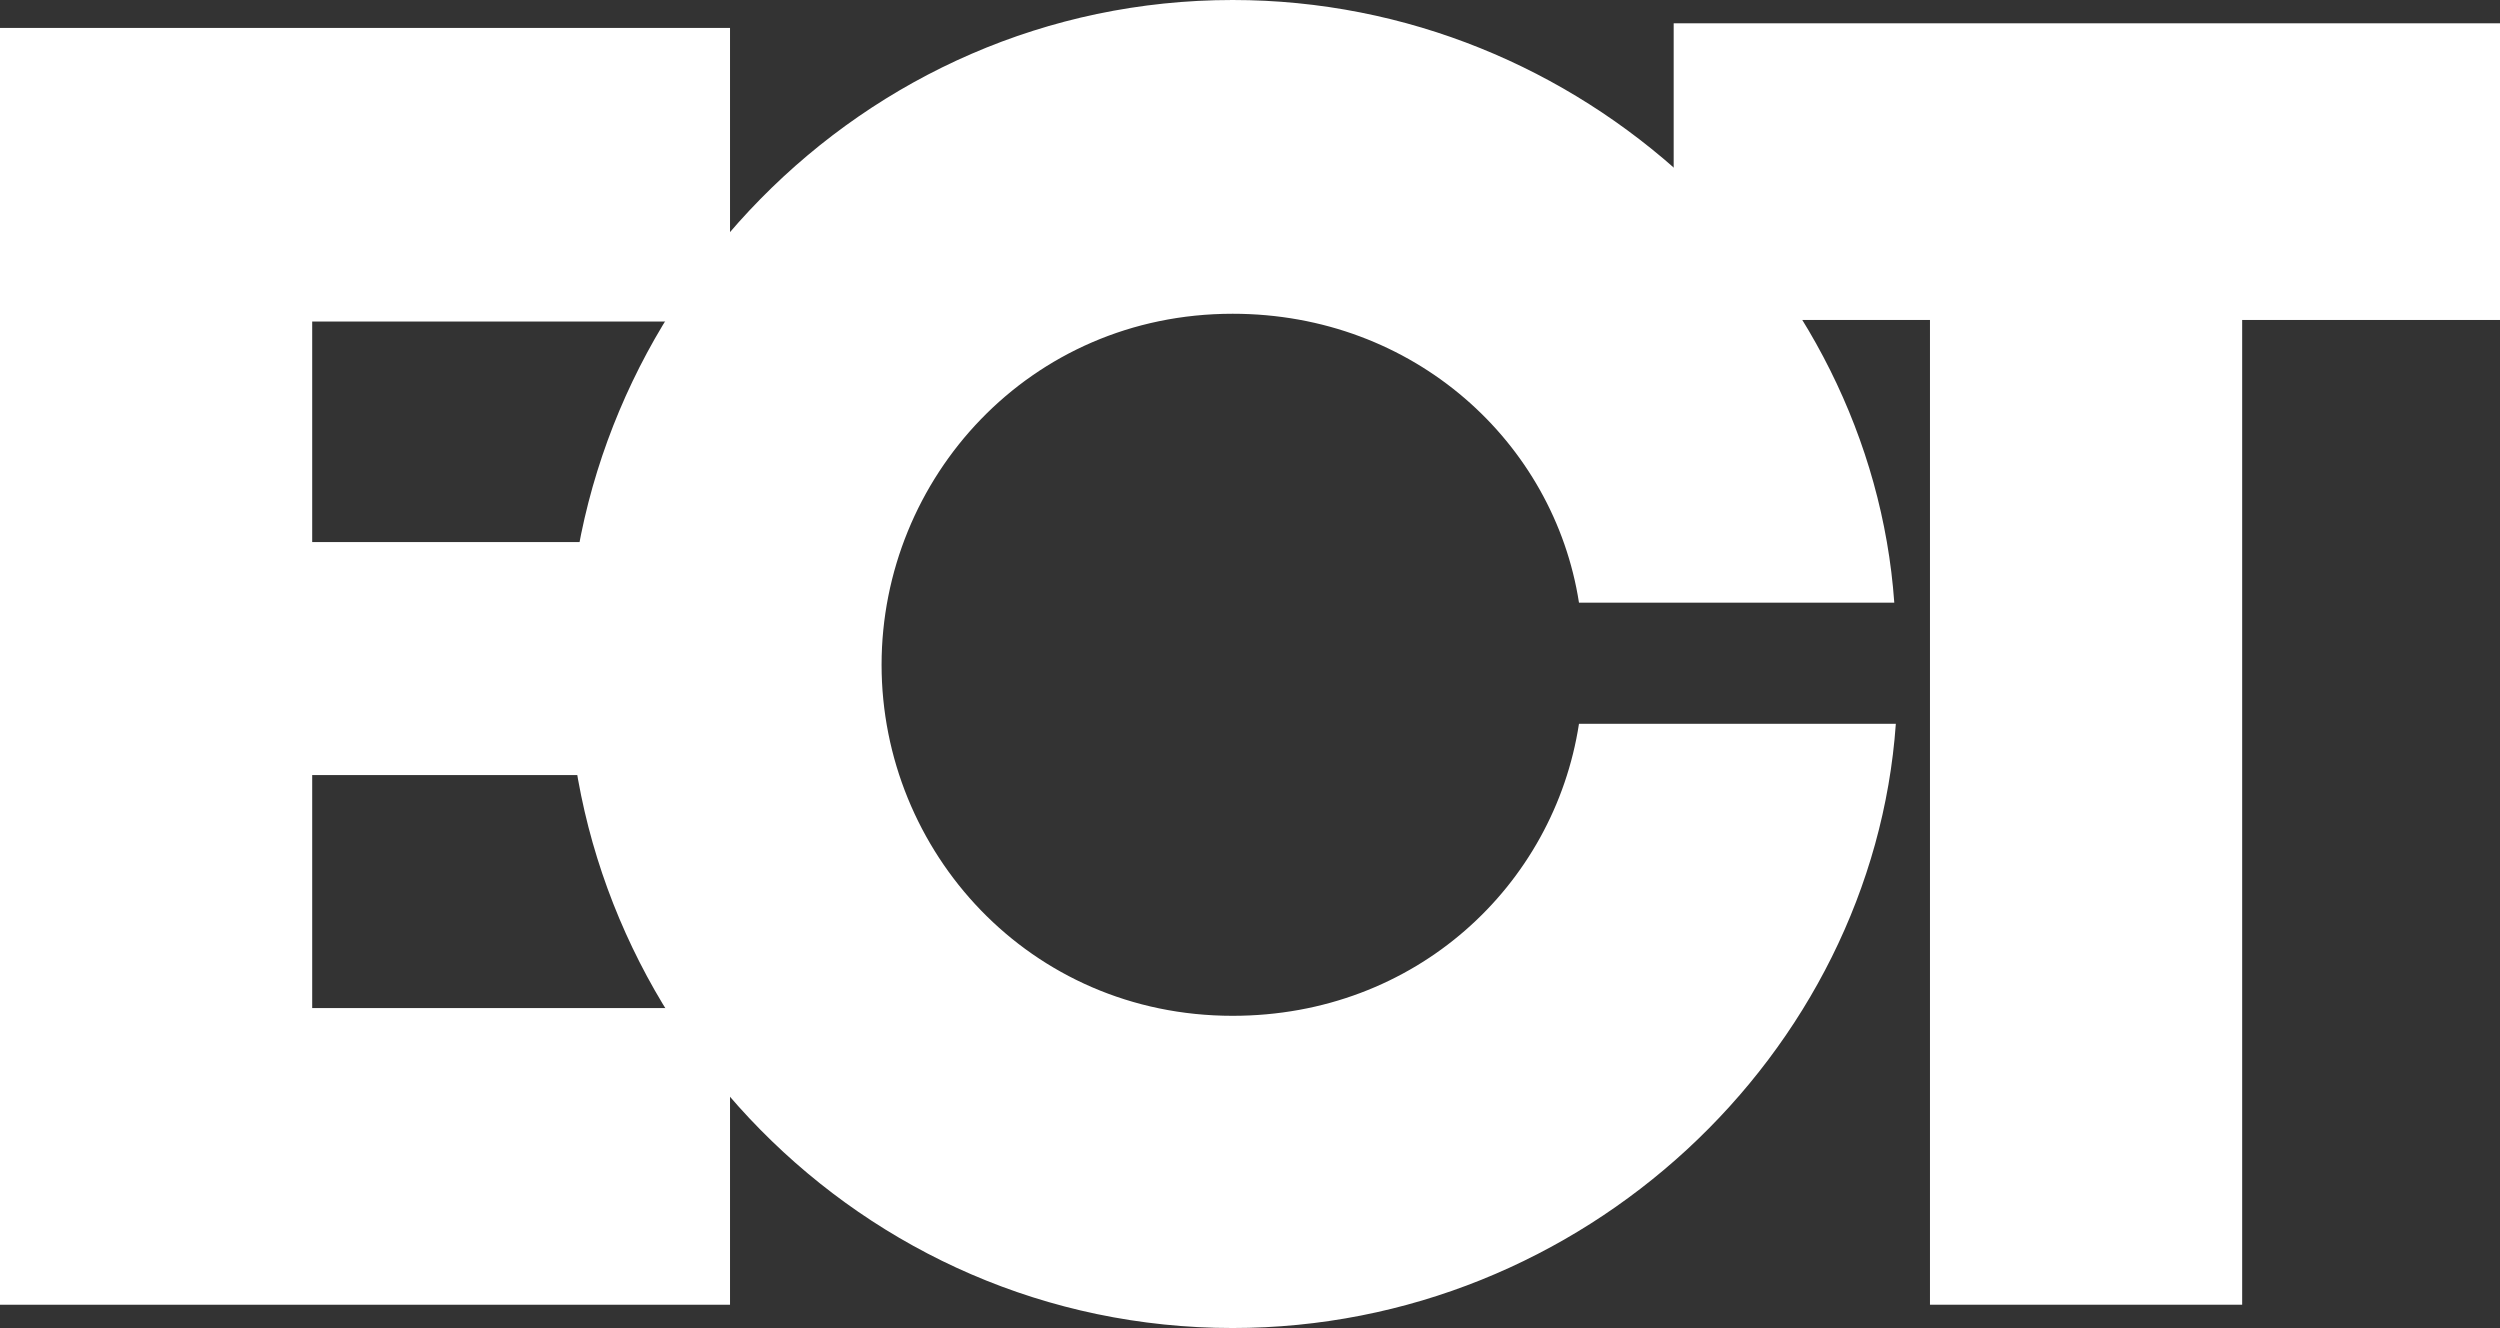<?xml version="1.0" encoding="UTF-8"?> <svg xmlns="http://www.w3.org/2000/svg" id="Layer_2" data-name="Layer 2" viewBox="0 0 400 212.482"><rect x="0" y="0" width="400" height="212.482" fill="#333333" stroke="none"/><defs><style> .cls-1 { fill: #fff; } </style></defs><g id="Layer_1-2" data-name="Layer 1"><g><path class="cls-1" d="M308.794,51.194h-41.005V3.728h132.211v47.466h-41.254v157.56h-49.951V51.194Z"></path><path class="cls-1" d="M0,4.473h116.803v46.97H49.951v35.289h61.135v37.278h-61.135v37.278h66.852v47.466H0V4.473Z"></path><path class="cls-1" d="M90.853,106.365C90.853,49.455,137.573,0,197.219,0c55.914,0,102.138,43.987,105.867,96.425h-50.449c-3.977-25.597-26.343-46.224-55.418-46.224-32.556,0-56.166,26.343-56.166,56.165s23.611,56.164,56.166,56.164c29.323,0,51.441-20.875,55.418-46.721h50.697c-3.727,52.686-49.951,96.673-106.115,96.673-59.645,0-106.365-49.207-106.365-106.117Z"></path></g></g></svg> 